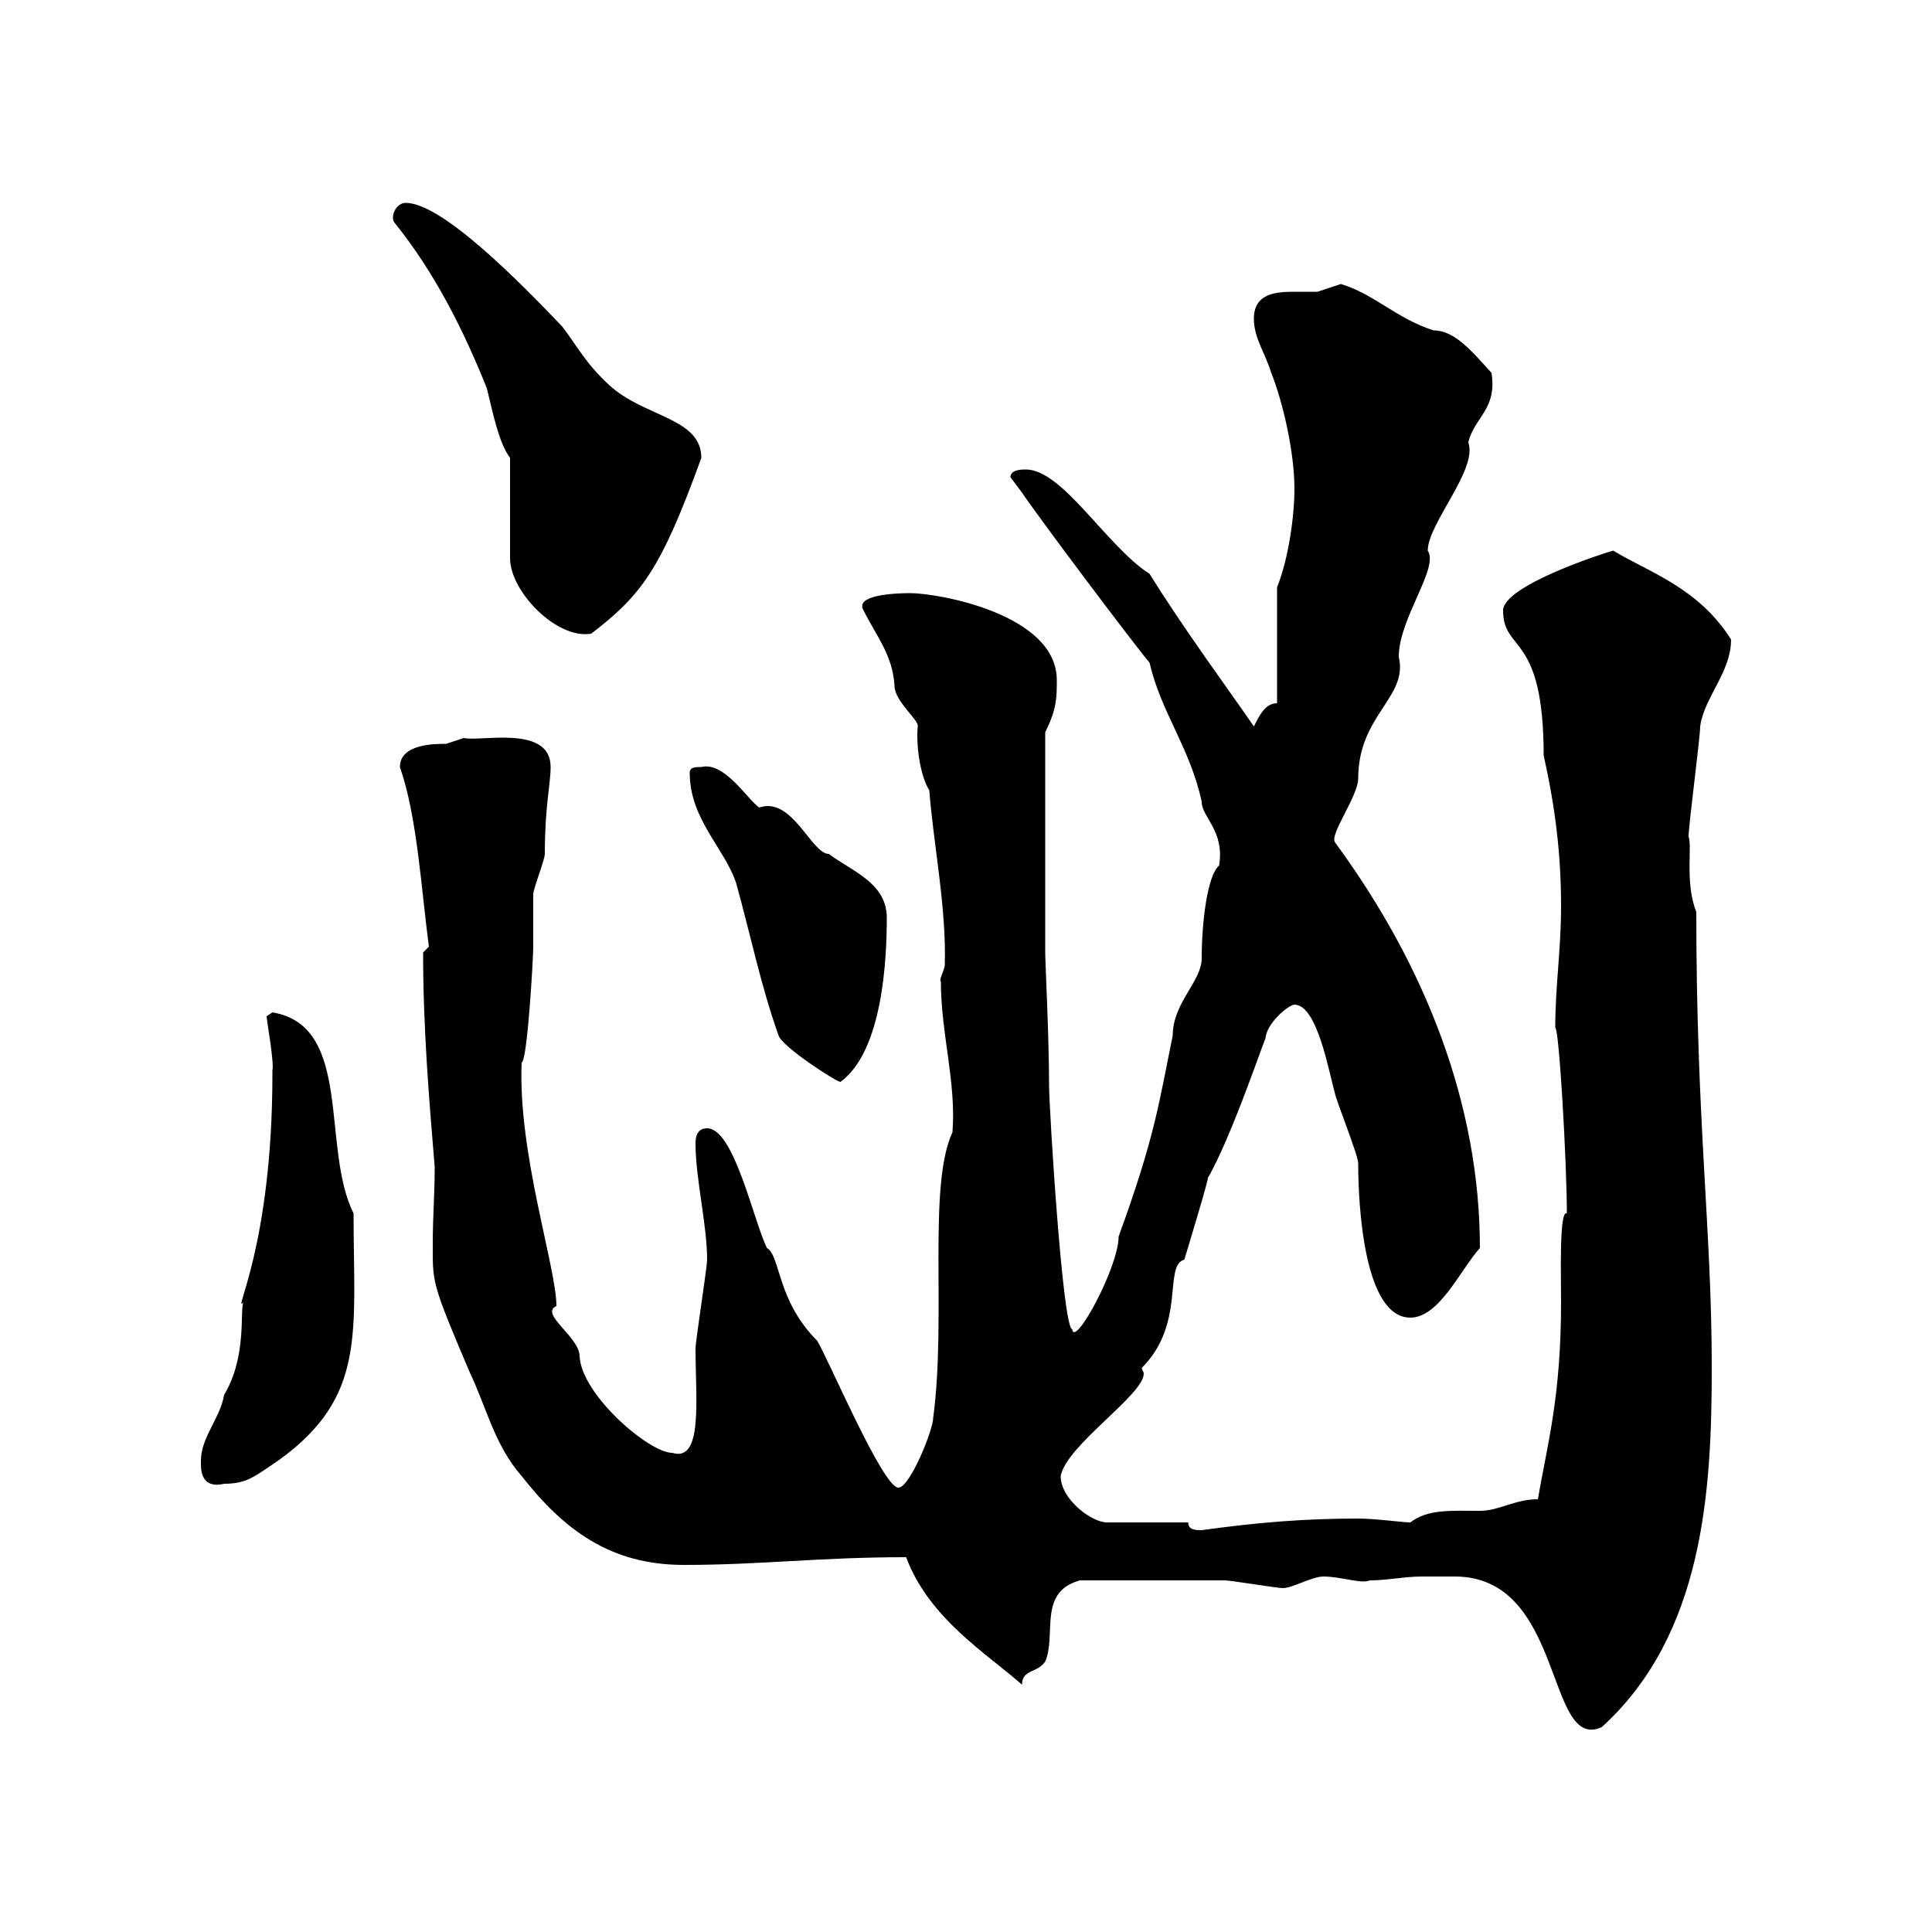 <svg xmlns="http://www.w3.org/2000/svg" xmlns:xlink="http://www.w3.org/1999/xlink" width="300" height="300"><path d="M220.80 244.80C222.60 244.80 224.10 244.80 225.90 244.80C243 244.80 240 272.10 248.70 268.20C264.60 253.80 265.80 231.30 265.80 212.40C265.80 190.80 263.40 174.60 263.40 141.60C261.60 137.10 262.80 131.40 262.20 129.90C262.20 128.10 264 114.60 264 112.80C264.60 108.30 268.80 104.40 268.80 99.30C263.70 91.20 255.90 88.80 250.50 85.50C249.30 85.80 233.40 90.90 233.40 94.80C233.40 101.40 239.70 98.10 239.70 117.30C241.50 125.40 242.40 132.60 242.40 140.70C242.40 147.60 241.50 153 241.50 159.60C242.10 159.60 243.30 180.60 243.30 188.40C242.10 187.80 242.40 198 242.40 202.20C242.40 216.90 240.30 224.10 238.80 232.80C235.20 232.80 232.80 234.60 229.80 234.60C225.30 234.60 221.70 234.30 219 236.40C217.80 236.40 213.60 235.80 210.90 235.80C202.50 235.80 195.30 236.40 186.60 237.60C185.70 237.60 184.50 237.60 184.50 236.40L171.90 236.40C169.50 236.40 164.70 232.80 164.70 229.20C165.60 224.40 177.60 216.60 177.60 213.30C177.60 213 177.30 212.70 177.30 212.40C184.20 205.50 180.60 196.50 183.90 195.60C183.90 195.60 188.10 181.80 187.50 183C191.40 176.40 197.10 159 196.50 161.40C196.50 159 200.10 156 201 156C204.60 156 206.40 166.80 207.30 169.80C207.30 170.40 210.90 179.40 210.90 180.60C210.90 187.20 211.80 204.60 219 204.60C223.50 204.60 226.80 197.10 229.80 193.80C229.80 171.60 221.40 150 207.30 130.80C206.40 129.60 210.90 123.60 210.90 120.90C210.90 111 218.70 108.30 217.20 102C217.20 96 223.50 88.20 221.70 85.50C221.70 81.30 229.50 72.90 228 68.70C228.90 64.80 232.50 63.60 231.60 57.90C228.60 54.60 225.90 51.30 222.60 51.30C216.90 49.50 213.30 45.60 208.20 44.10C208.20 44.10 204.60 45.30 204.60 45.30C203.70 45.30 202.20 45.30 201 45.30C198 45.30 194.70 45.60 194.70 49.50C194.70 52.50 196.50 54.90 197.40 57.90C199.20 62.40 201 70.20 201 75.90C201 80.10 200.10 86.70 198.30 91.20L198.30 109.20C196.50 109.20 195.60 111 194.70 112.80C190.80 107.10 183.90 97.80 178.50 89.10C171.90 84.90 165 72.90 159.30 72.90C158.70 72.90 156.90 72.90 156.90 74.10C156.90 74.10 158.70 76.50 158.70 76.50C161.10 80.10 175.50 99.30 178.50 102.90C180.30 110.70 184.80 116.10 186.60 124.50C186.60 126.90 190.20 129 189.30 134.40C187.50 135.90 186.60 143.10 186.60 148.80C186.60 152.40 182.10 155.70 182.10 160.80C180 171 179.40 176.40 173.70 192C173.70 196.80 166.80 209.40 166.50 206.40C165 206.40 162.90 171.90 162.90 168.60C162.90 161.10 162.30 149.40 162.30 147.90L162.30 113.70C164.10 110.10 164.10 108.30 164.10 105.60C164.10 95.40 145.80 92.10 141.30 92.10C138.90 92.10 132.60 92.40 134.10 94.80C136.20 99 138.60 101.70 138.90 106.50C138.90 108.90 142.80 111.90 142.50 112.80C142.20 116.40 143.10 120.90 144.30 122.70C144.90 130.80 147 141 146.70 150C146.40 151.20 145.80 152.10 146.10 152.40C146.10 160.50 148.50 168 147.90 175.80C144 184.20 147 204.60 144.90 220.20C144.90 222 141.30 231 139.50 231C137.10 231 128.70 211.20 126.90 208.20C120.60 201.90 121.20 195 119.10 193.80C117 189.60 114 175.20 109.80 175.20C108 175.20 108 177 108 177.60C108 183 109.80 190.20 109.80 195.60C109.80 196.80 108 208.20 108 209.40C108 217.20 109.20 227.10 104.40 225.60C100.80 225.60 90.30 216.60 90 210.60C90 207.60 83.70 204 86.40 202.80C86.40 196.80 80.40 179.10 81 165C81.90 164.70 82.80 148.80 82.80 147C82.80 146.10 82.80 139.80 82.80 138.90C82.80 138 84.60 133.50 84.60 132.60C84.60 125.10 85.50 121.80 85.50 119.10C85.50 112.50 74.70 115.20 72 114.60C72 114.60 69.30 115.50 69.30 115.50C67.50 115.50 62.10 115.50 62.10 119.10C64.80 126.90 65.40 138 66.60 147C66.60 147 65.70 147.90 65.70 147.90C65.70 159.60 66.60 170.40 67.50 181.20C67.50 185.40 67.20 189 67.20 192.90C67.20 199.20 66.90 198.90 72.90 213C75.60 218.70 76.80 224.40 81 229.20C87.60 237.60 94.80 243 106.20 243C118.20 243 127.20 241.80 140.70 241.80C144.30 251.40 153.30 256.80 158.70 261.60C158.70 259.20 161.10 259.80 162.30 258C164.10 253.80 161.10 247.20 167.70 245.40C176.40 245.40 185.40 245.40 190.20 245.40C191.10 245.40 198.30 246.60 199.20 246.60C200.70 246.60 203.70 244.80 205.50 244.80C208.20 244.80 211.50 246 212.70 245.40C215.40 245.40 218.10 244.80 220.80 244.80ZM31.20 226.80C31.20 227.70 30.90 231.30 34.80 230.40C38.40 230.40 39.60 229.20 43.20 226.80C57 216.90 54.90 207 54.90 188.40C49.80 178.20 54.90 159.30 42.30 157.20C42.30 157.20 41.40 157.80 41.40 157.80C41.40 158.40 42.60 165 42.30 166.20C42.30 166.20 42.30 166.80 42.30 166.80C42.30 193.50 36 204.30 37.80 202.20C37.20 203.40 38.40 210.60 34.80 216.60C34.20 220.20 31.20 223.20 31.20 226.80ZM107.10 120C107.10 127.20 112.50 131.70 114.30 137.10C116.40 144.60 118.20 153.30 120.90 160.80C121.50 162.60 129.90 168 130.50 168C137.10 163.20 137.70 148.80 137.70 142.50C137.70 137.10 132.30 135.30 128.70 132.60C126 132.60 123 123.60 117.90 125.40C116.10 124.20 112.50 118.20 108.90 119.10C108 119.10 107.10 119.10 107.10 120ZM79.20 71.10L79.20 86.70C79.20 91.80 86.40 99.30 91.80 98.40C99.60 92.40 102.60 88.50 108.90 71.10C108.90 64.80 99.90 64.80 94.50 59.70C90.90 56.40 89.40 53.40 87.30 50.70C81 44.10 68.70 31.50 63 31.50C61.50 31.50 60.60 33.60 61.20 34.50C67.50 42.30 72 51.30 75.60 60.30C76.50 63.90 77.40 68.70 79.20 71.10Z"/></svg>